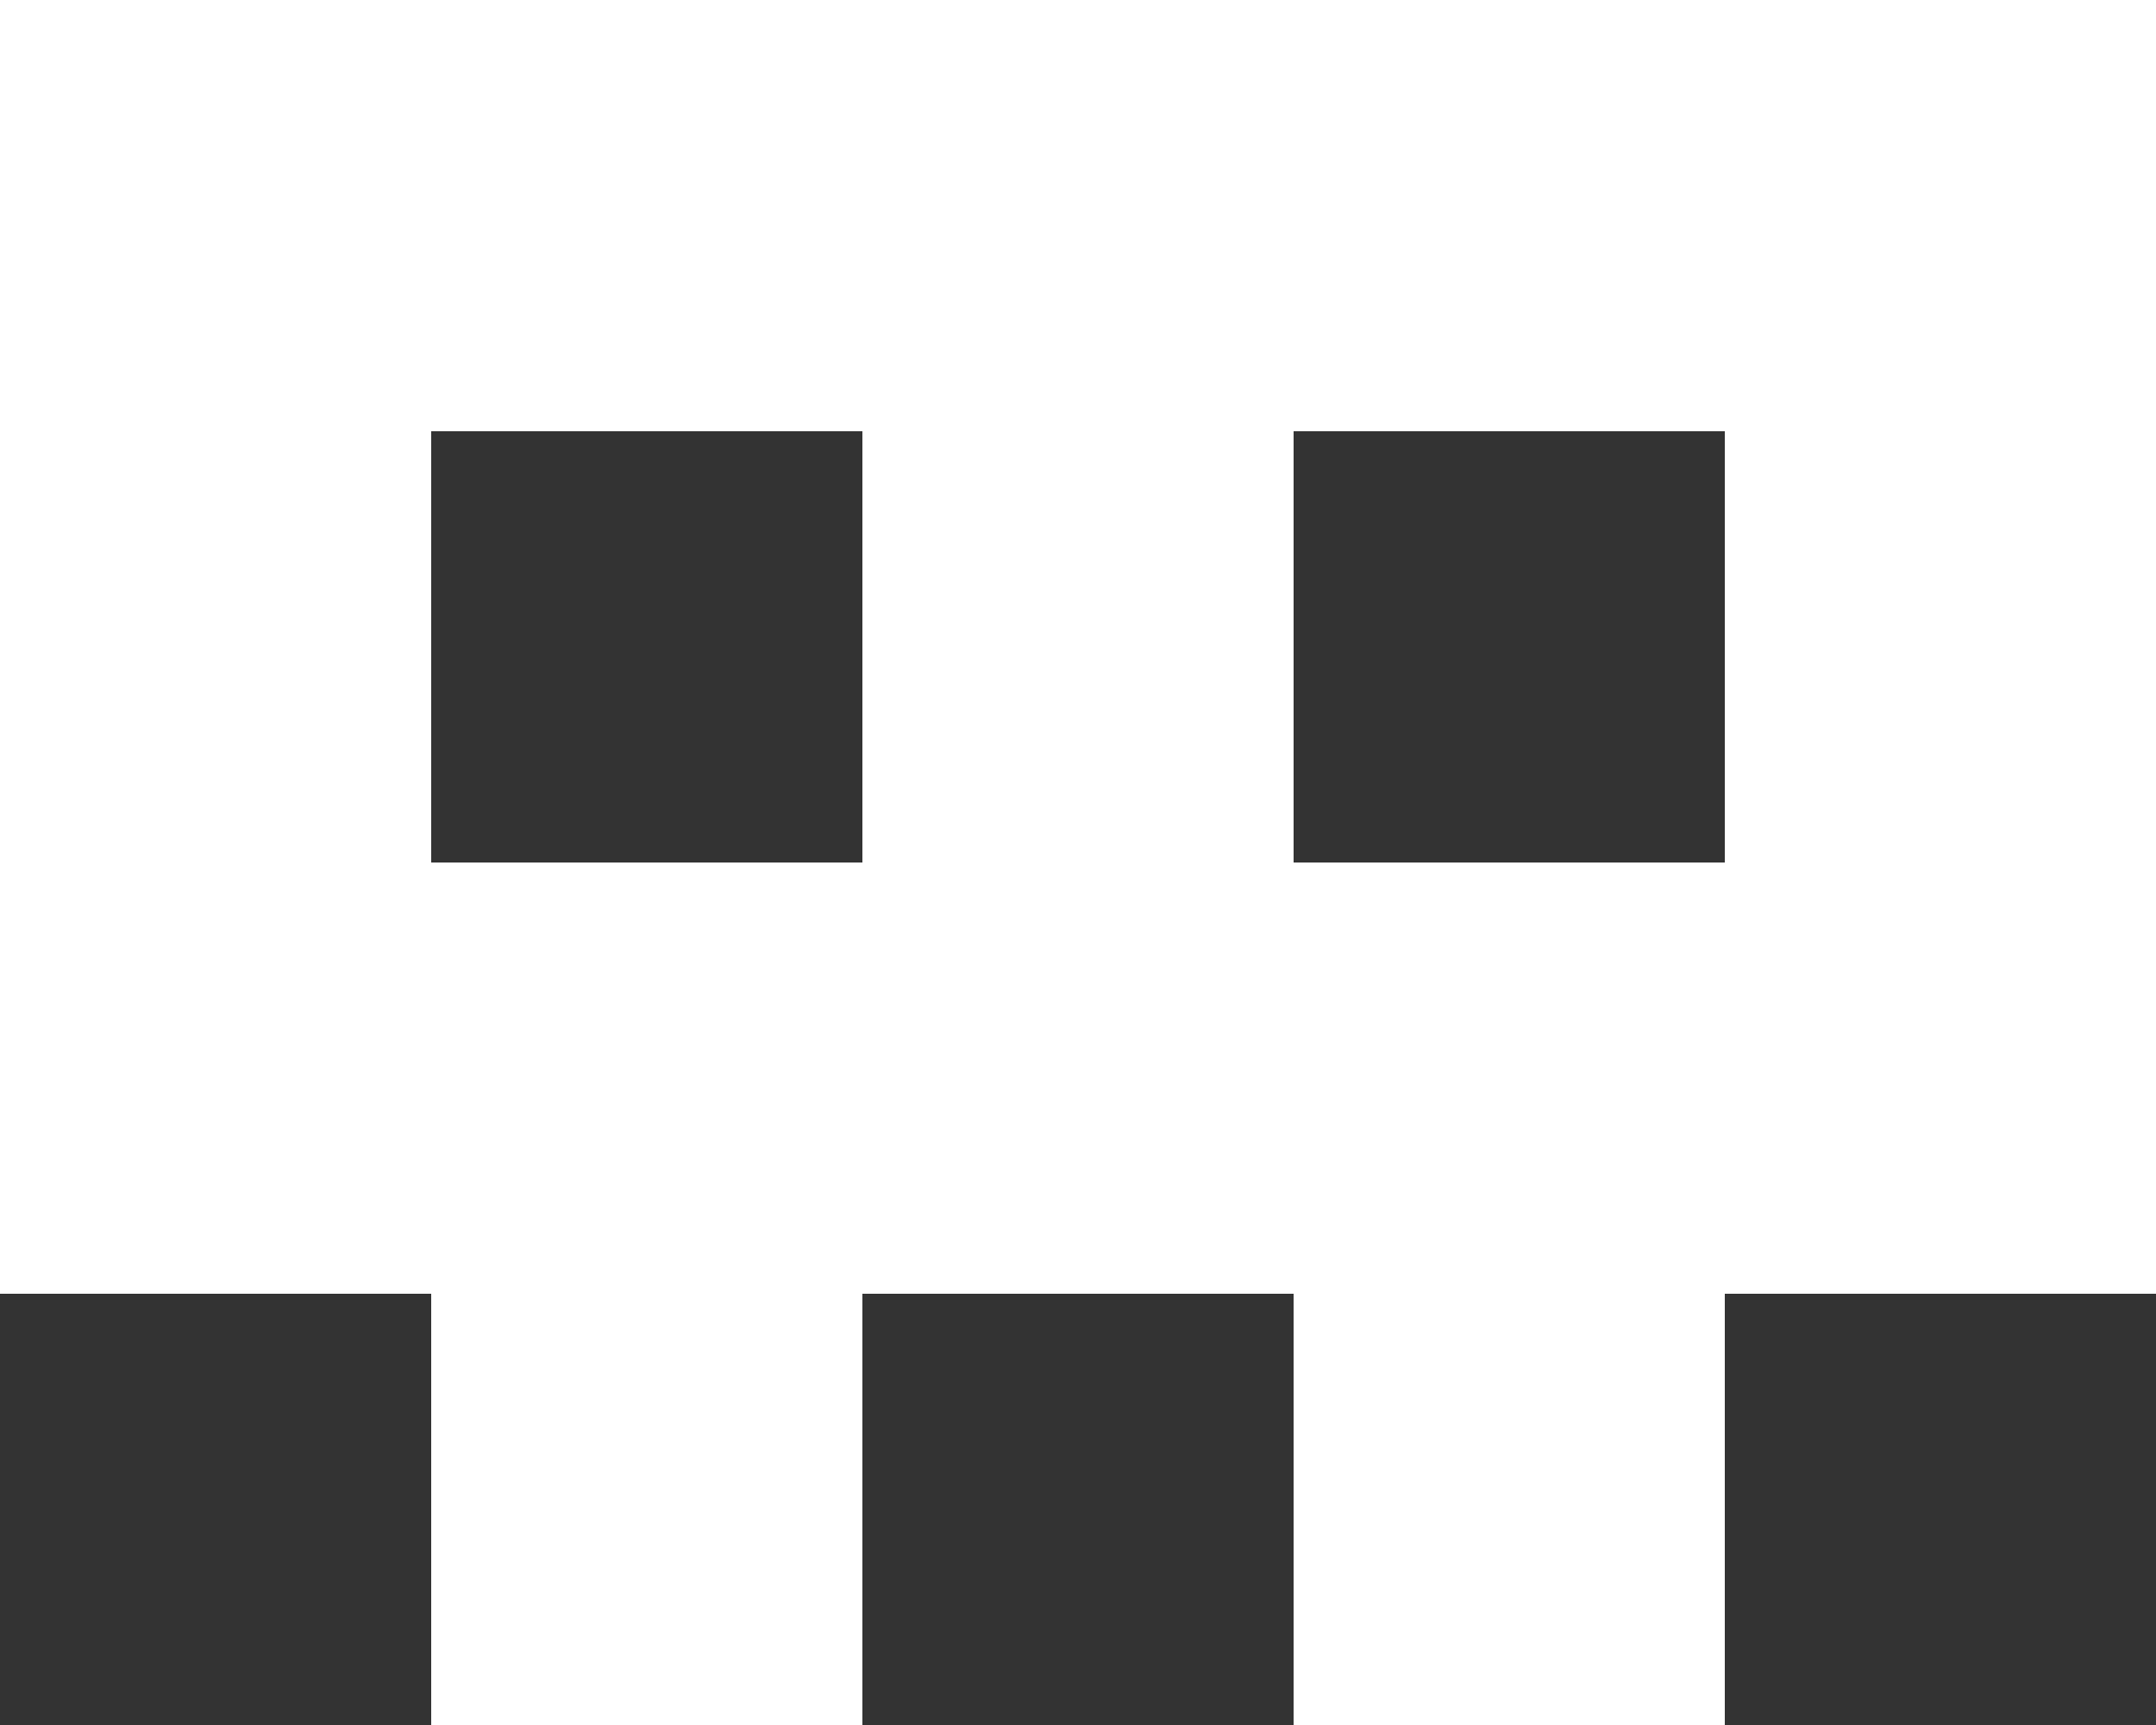 <svg xmlns='http://www.w3.org/2000/svg' width='25' height='20'><rect width="100%" height="100%" fill="#333333" stroke="none"/><rect x='0' y='0' fill='#FFFFFF' width='5' height='5' /><rect x='5' y='0' fill='#FFFFFF' width='5' height='5' /><rect x='10' y='0' fill='#FFFFFF' width='5' height='5' /><rect x='15' y='0' fill='#FFFFFF' width='5' height='5' /><rect x='20' y='0' fill='#FFFFFF' width='5' height='5' /><rect x='0' y='5' fill='#FFFFFF' width='5' height='5' /><rect x='10' y='5' fill='#FFFFFF' width='5' height='5' /><rect x='20' y='5' fill='#FFFFFF' width='5' height='5' /><rect x='0' y='10' fill='#FFFFFF' width='5' height='5' /><rect x='5' y='10' fill='#FFFFFF' width='5' height='5' /><rect x='10' y='10' fill='#FFFFFF' width='5' height='5' /><rect x='15' y='10' fill='#FFFFFF' width='5' height='5' /><rect x='20' y='10' fill='#FFFFFF' width='5' height='5' /><rect x='5' y='15' fill='#FFFFFF' width='5' height='5' /><rect x='15' y='15' fill='#FFFFFF' width='5' height='5' /></svg>